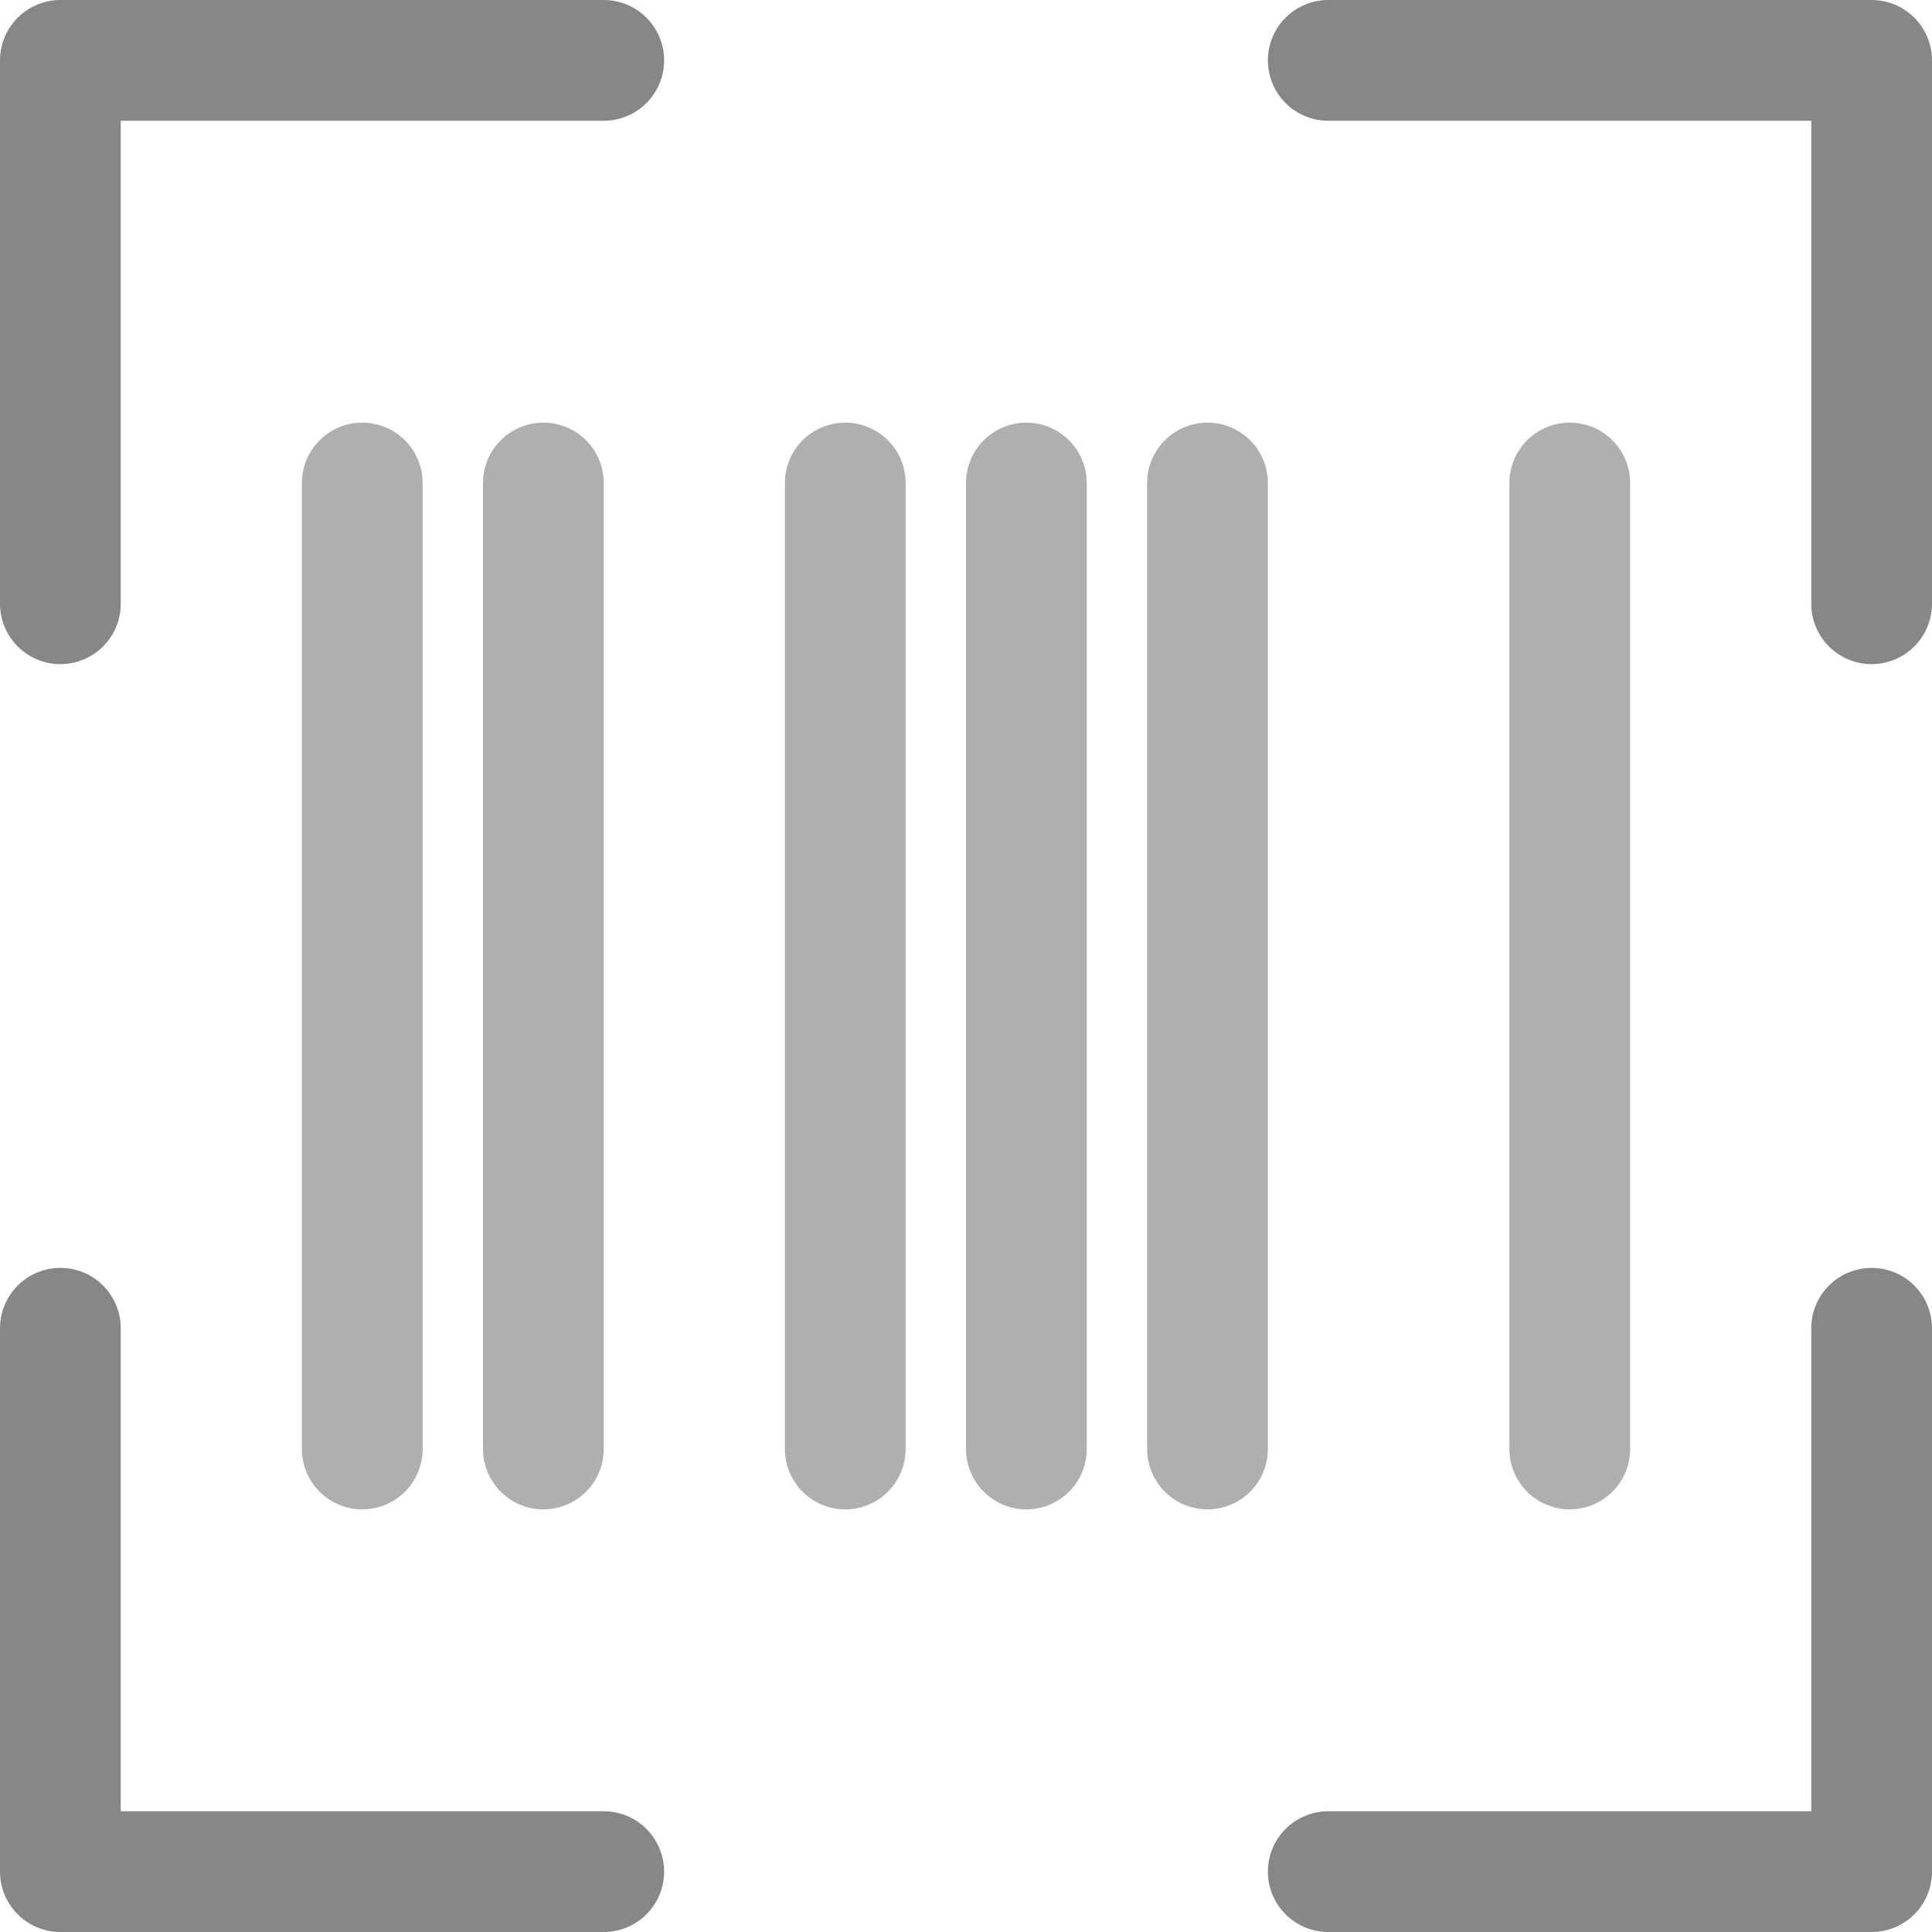 <svg width="16" height="16" viewBox="0 0 16 16" fill="none" xmlns="http://www.w3.org/2000/svg">
<g clip-path="url(#clip0_578_19574)">
<path d="M5 0.5H0.5V5" stroke="#878787" stroke-linecap="round" stroke-linejoin="round"/>
<path d="M5 15.5H0.5V11" stroke="#878787" stroke-linecap="round" stroke-linejoin="round"/>
<path d="M11 0.5H15.5V5" stroke="#878787" stroke-linecap="round" stroke-linejoin="round"/>
<path d="M11 15.5H15.5V11" stroke="#878787" stroke-linecap="round" stroke-linejoin="round"/>
<path d="M4.5 4V12" stroke="#AFAFAF" stroke-linecap="round" stroke-linejoin="round"/>
<path d="M13 4V12" stroke="#AFAFAF" stroke-linecap="round" stroke-linejoin="round"/>
<path d="M3 4V12" stroke="#AFAFAF" stroke-linecap="round" stroke-linejoin="round"/>
<path d="M7 4V12" stroke="#AFAFAF" stroke-linecap="round" stroke-linejoin="round"/>
<path d="M8.5 4V12" stroke="#AFAFAF" stroke-linecap="round" stroke-linejoin="round"/>
<path d="M10 4V12" stroke="#AFAFAF" stroke-linecap="round" stroke-linejoin="round"/>
</g>
<defs>
<clipPath id="clip0_578_19574">
<rect width="16" height="16" fill="white"/>
</clipPath>
</defs>
</svg>
